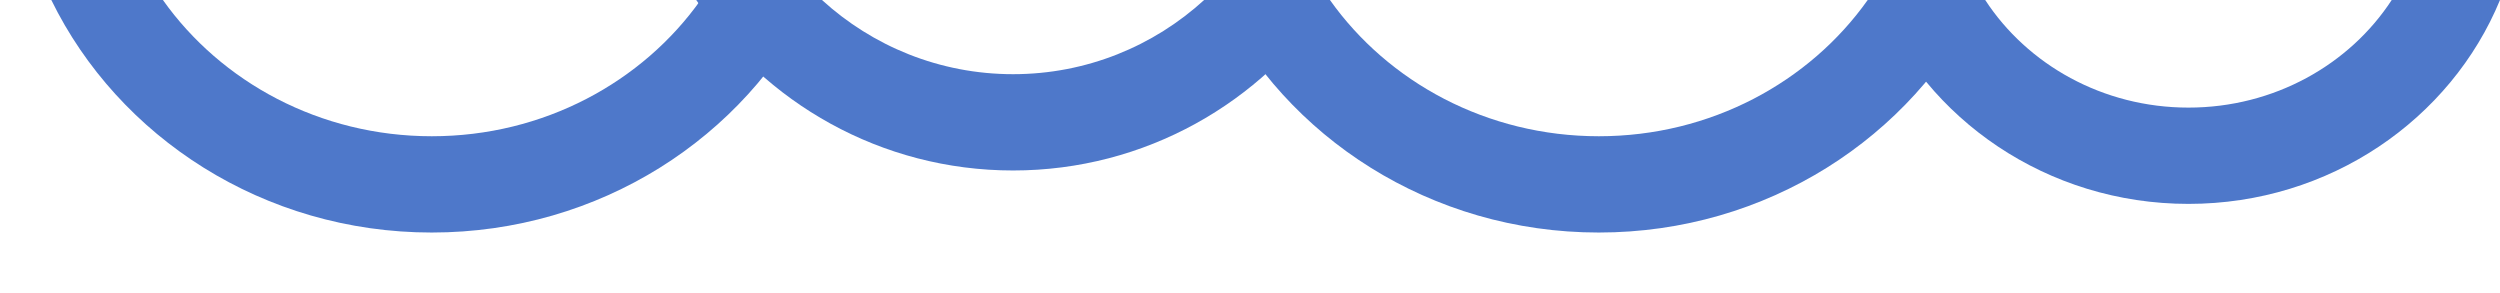 <svg width="341" height="40" viewBox="0 0 341 40" fill="none" xmlns="http://www.w3.org/2000/svg">
<path d="M138.189 10.119C128.155 10.119 119.007 6.284 112.119 0H94.967C104.259 14 120.156 23.253 138.182 23.253C156.207 23.253 172.105 14 181.397 0H164.245C157.363 6.284 148.209 10.119 138.175 10.119H138.189Z" fill="#4E78CA" style="mix-blend-mode:multiply"/>
<path d="M218.079 18.584C202.818 18.584 189.343 11.196 181.404 0H166.183C175.343 18.721 195.161 31.717 218.072 31.717C240.983 31.717 260.808 18.721 269.975 0H254.754C246.815 11.203 233.34 18.584 218.079 18.584Z" fill="#4E78CA" style="mix-blend-mode:multiply"/>
<path d="M58.896 18.584C43.635 18.584 30.161 11.196 22.221 0H7C16.16 18.721 35.979 31.717 58.89 31.717C81.801 31.717 101.626 18.721 110.793 0H95.571C87.632 11.203 74.157 18.584 58.896 18.584Z" fill="#4E78CA" style="mix-blend-mode:multiply"/>
<path d="M298.507 14.677C286.805 14.677 276.528 8.799 270.783 0H256.014C262.725 16.272 279.234 27.81 298.507 27.81C317.78 27.81 334.289 16.272 341 0H326.231C320.486 8.799 310.209 14.677 298.507 14.677Z" fill="#4E78CA" style="mix-blend-mode:multiply"/>
</svg>

